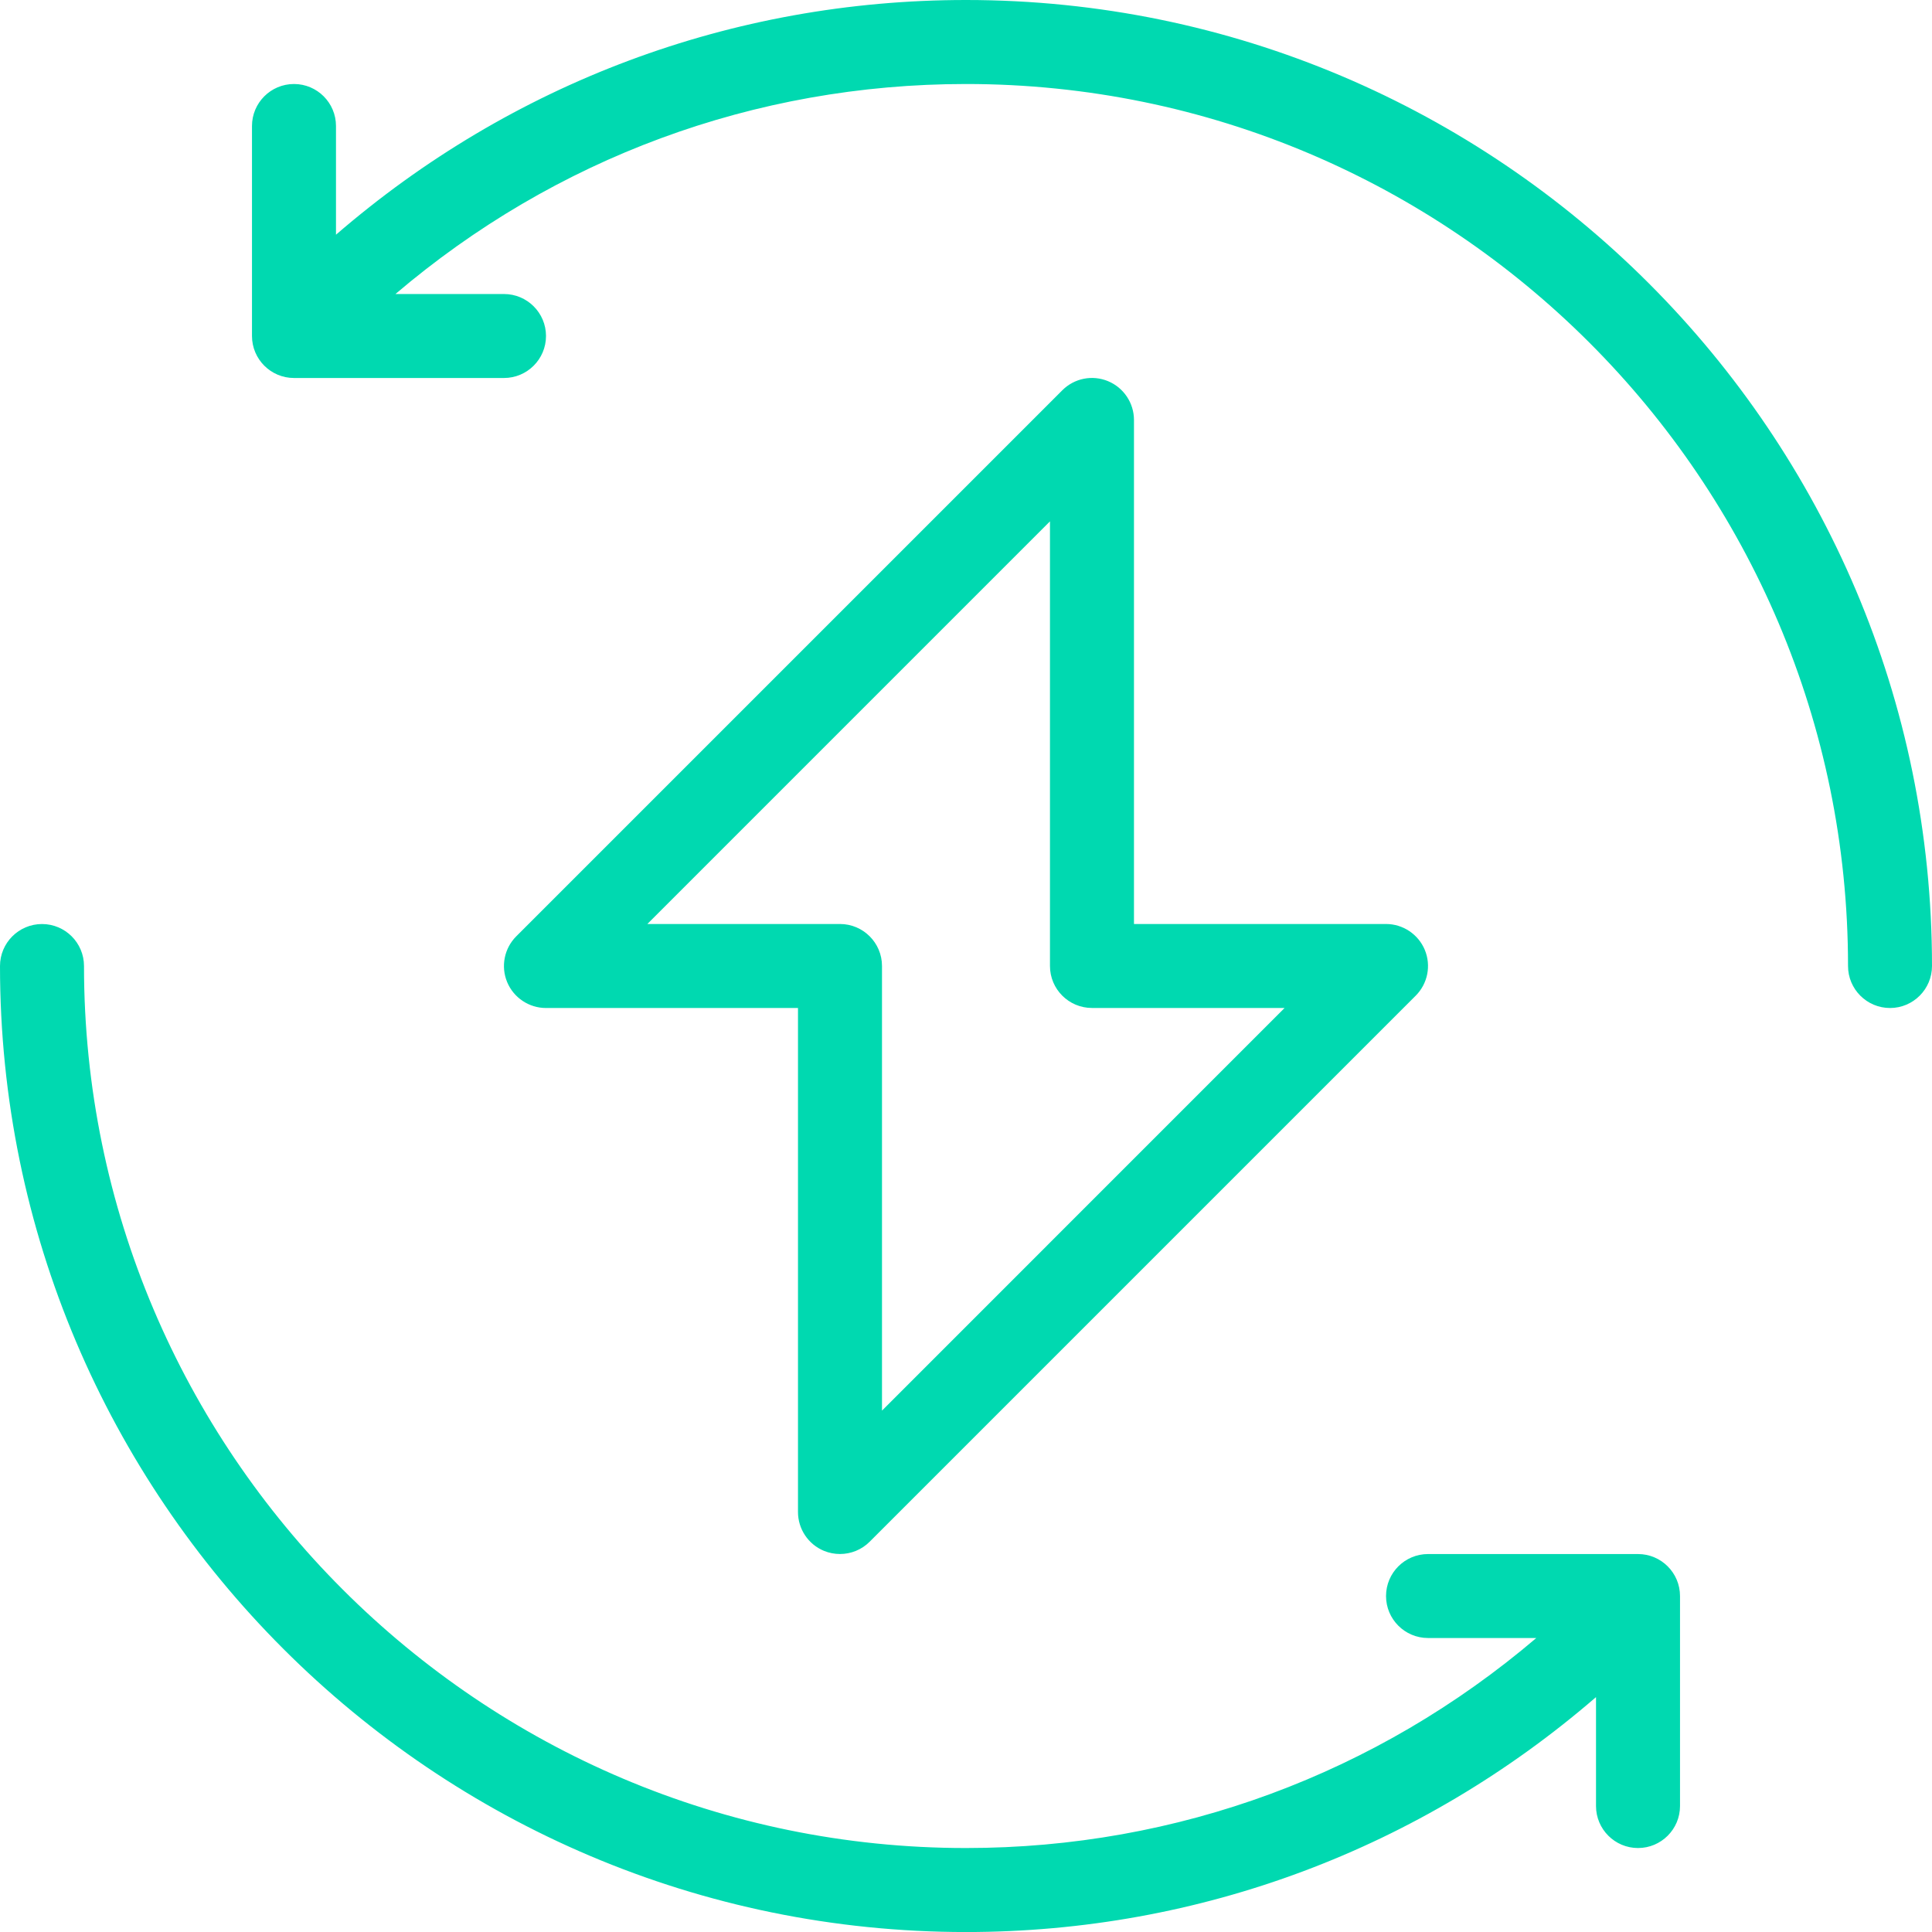 <svg xmlns="http://www.w3.org/2000/svg" width="54" height="54" viewBox="0 0 54 54" fill="none"><path d="M30.971 10.654C30.531 10.471 30.027 10.572 29.691 10.909L14.43 26.17C14.094 26.506 13.993 27.011 14.175 27.45C14.357 27.887 14.786 28.174 15.26 28.174H22.304V42.261C22.304 42.736 22.59 43.164 23.028 43.346C23.174 43.406 23.326 43.435 23.478 43.435C23.783 43.435 24.084 43.316 24.308 43.091L39.569 27.83C39.905 27.494 40.006 26.99 39.824 26.55C39.642 26.113 39.213 25.826 38.739 25.826H31.695V11.739C31.695 11.265 31.409 10.836 30.971 10.654V10.654ZM24.652 39.427V26.999C24.652 26.352 24.125 25.826 23.478 25.826H18.094L29.347 14.572V26.999C29.347 27.647 29.873 28.173 30.521 28.173H35.905L24.652 39.427Z" fill="#00D9B0"></path><path d="M27 0C20.456 0 14.288 2.328 9.391 6.56V3.522C9.391 2.874 8.865 2.348 8.217 2.348C7.569 2.348 7.043 2.874 7.043 3.522V9.391C7.043 10.039 7.569 10.565 8.217 10.565H14.087C14.734 10.565 15.261 10.039 15.261 9.391C15.261 8.744 14.734 8.218 14.087 8.218H11.053C15.504 4.427 21.086 2.348 27 2.348C40.593 2.348 51.653 13.406 51.653 27C51.653 27.648 52.179 28.174 52.827 28.174C53.474 28.174 54 27.648 54 27C54 12.112 41.888 0 27 0H27Z" fill="#00D9B0"></path><path d="M45.783 43.436H39.914C39.266 43.436 38.74 43.962 38.74 44.61C38.74 45.257 39.266 45.783 39.914 45.783H42.94C38.49 49.572 32.907 51.653 27 51.653C13.407 51.653 2.348 40.595 2.348 27.001C2.348 26.353 1.822 25.827 1.174 25.827C0.526 25.827 0 26.353 0 27.001C0 41.889 12.112 54.001 27 54.001C33.537 54.001 39.709 51.668 44.609 47.435V50.479C44.609 51.127 45.136 51.653 45.783 51.653C46.431 51.653 46.957 51.127 46.957 50.479V44.61C46.957 43.962 46.431 43.436 45.783 43.436H45.783Z" fill="#00D9B0"></path></svg>